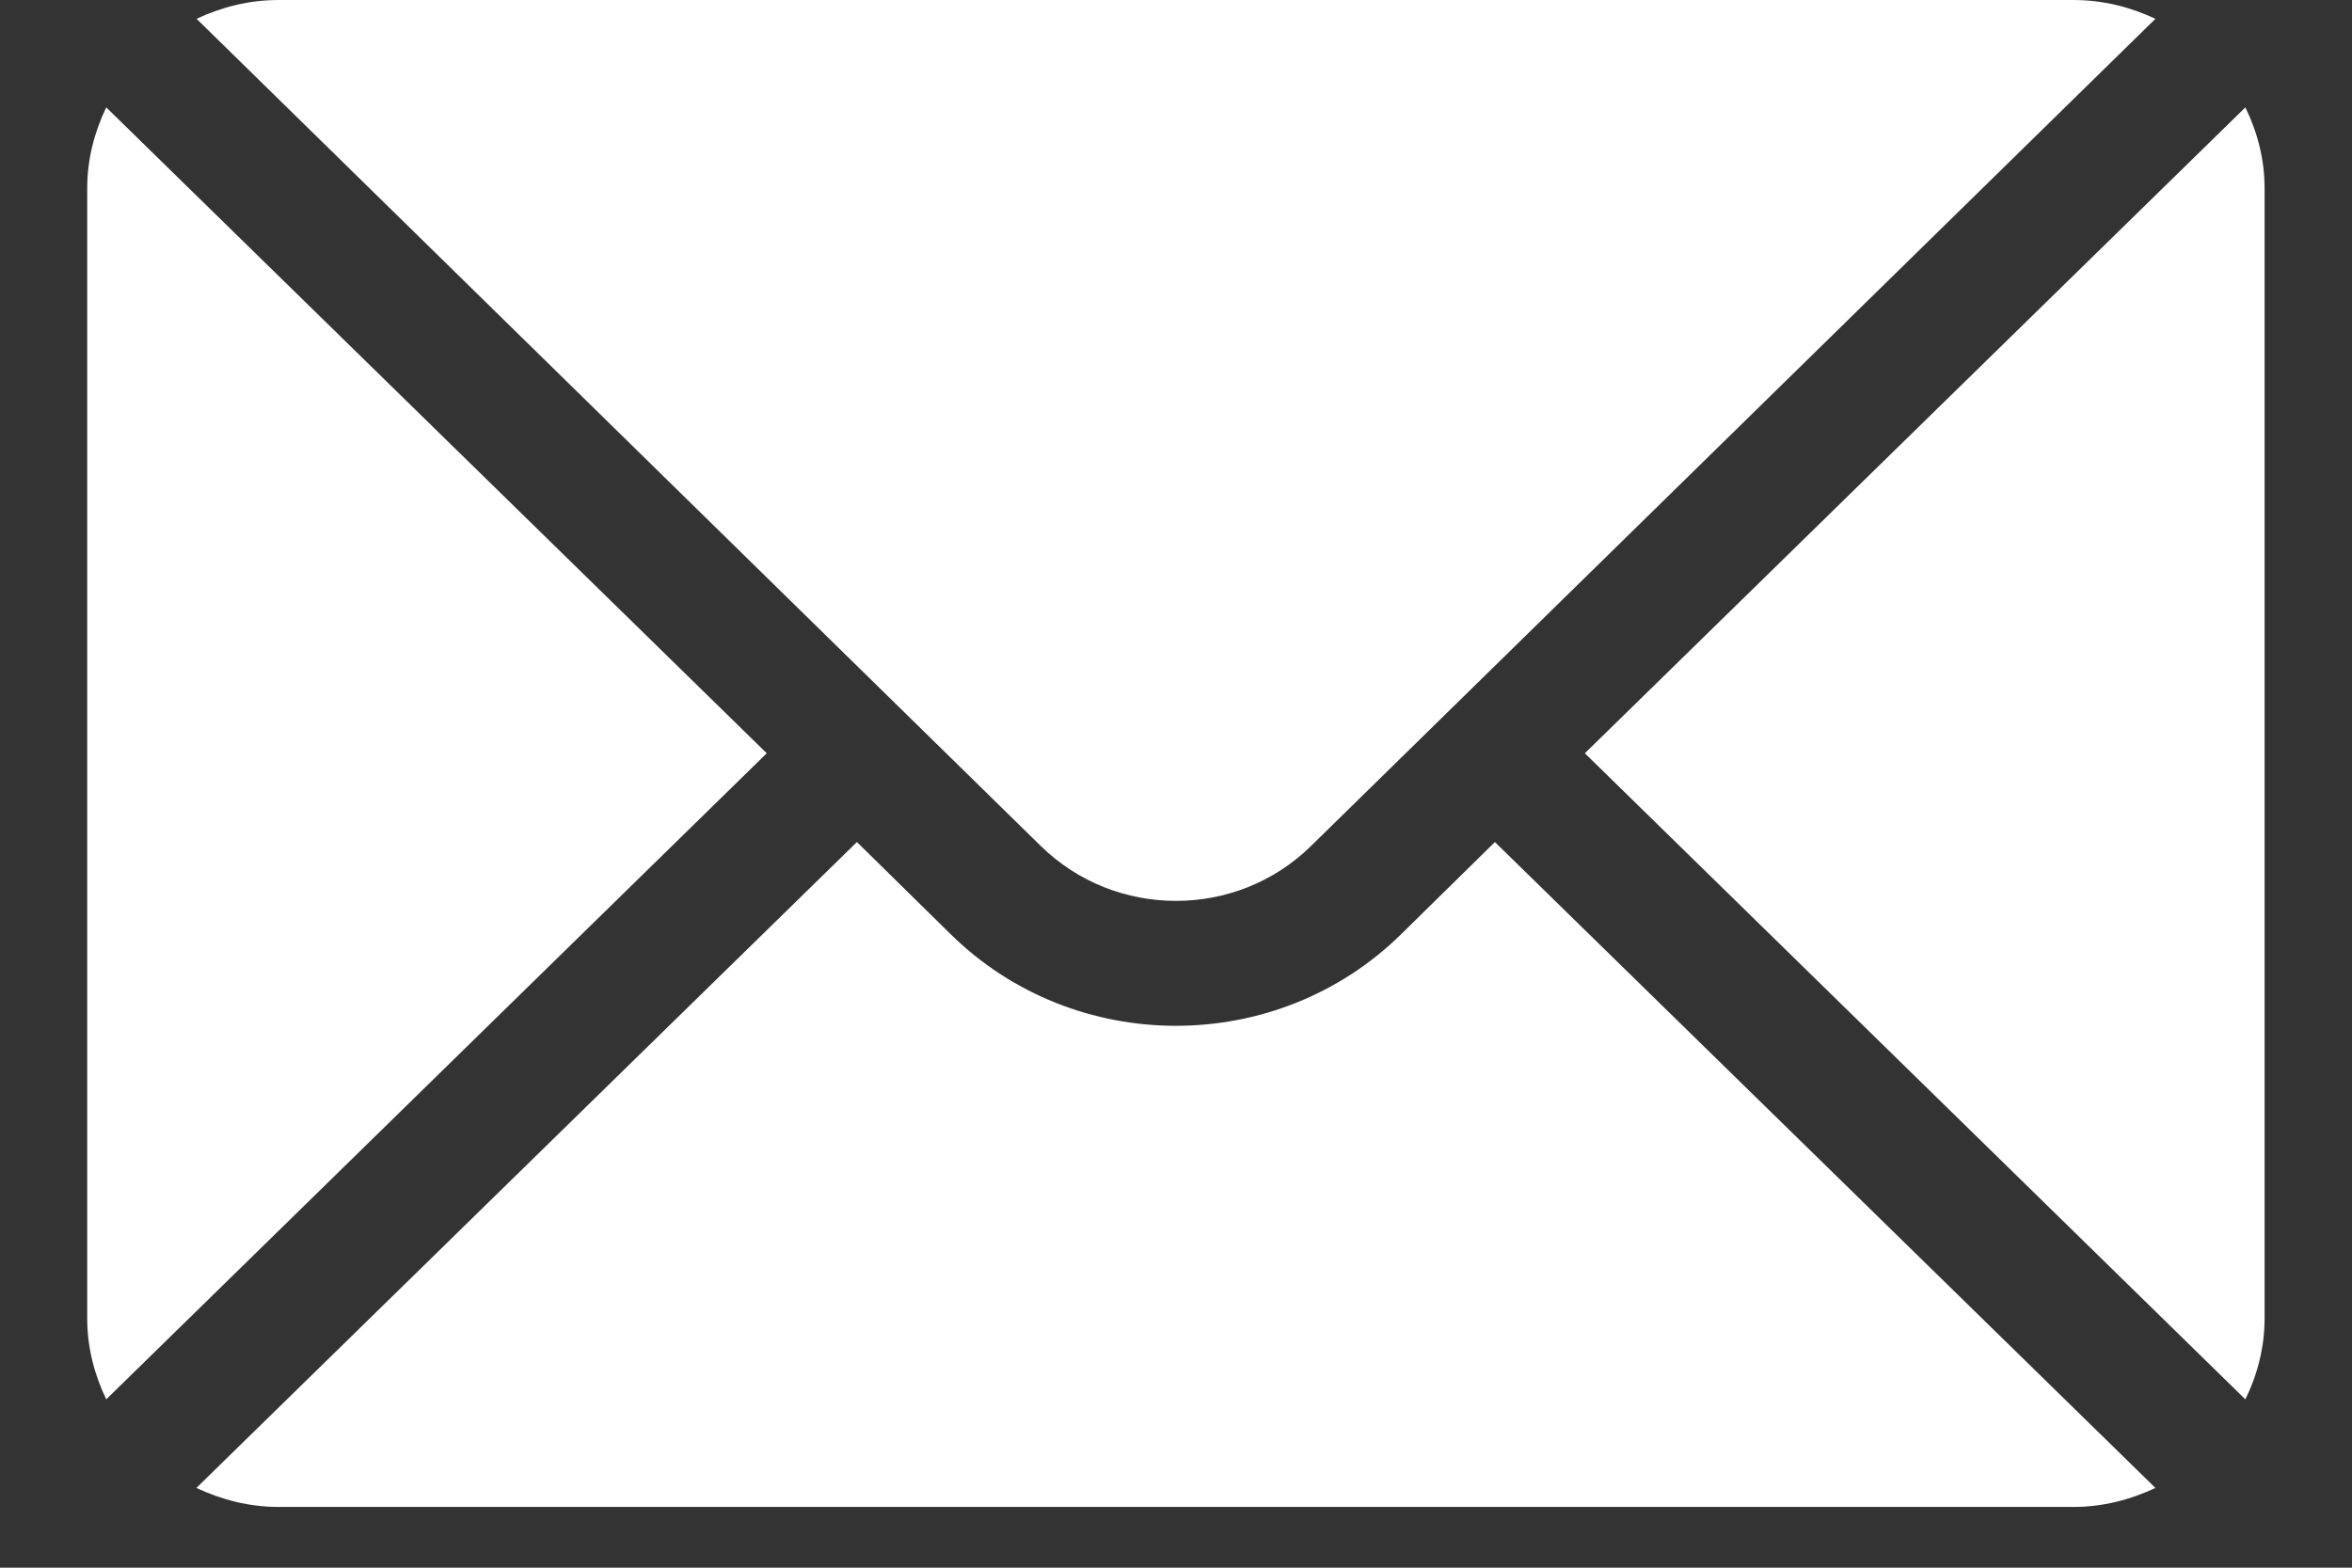 <?xml version="1.0" encoding="UTF-8"?> <svg xmlns="http://www.w3.org/2000/svg" width="12" height="8" viewBox="0 0 12 8" fill="none"><rect x="0" y="0" width="12" height="8" fill="#333333" stroke="none"/><path d="M11.456 0.548L8.086 3.844L11.456 7.141C11.517 7.016 11.554 6.877 11.554 6.729V0.96C11.554 0.812 11.517 0.673 11.456 0.548Z" fill="white"></path><path d="M10.579 0H1.421C1.271 0 1.13 0.036 1.003 0.096L5.309 4.316C5.69 4.691 6.31 4.691 6.69 4.316L10.997 0.096C10.87 0.036 10.729 0 10.579 0Z" fill="white"></path><path d="M0.542 0.548C0.482 0.673 0.445 0.812 0.445 0.96V6.729C0.445 6.877 0.482 7.016 0.542 7.141L3.912 3.844L0.542 0.548Z" fill="white"></path><path d="M7.627 4.297L7.15 4.766C6.516 5.391 5.483 5.391 4.849 4.766L4.372 4.297L1.002 7.593C1.13 7.653 1.27 7.69 1.421 7.69H10.579C10.729 7.69 10.87 7.653 10.997 7.593L7.627 4.297Z" fill="white"></path></svg> 